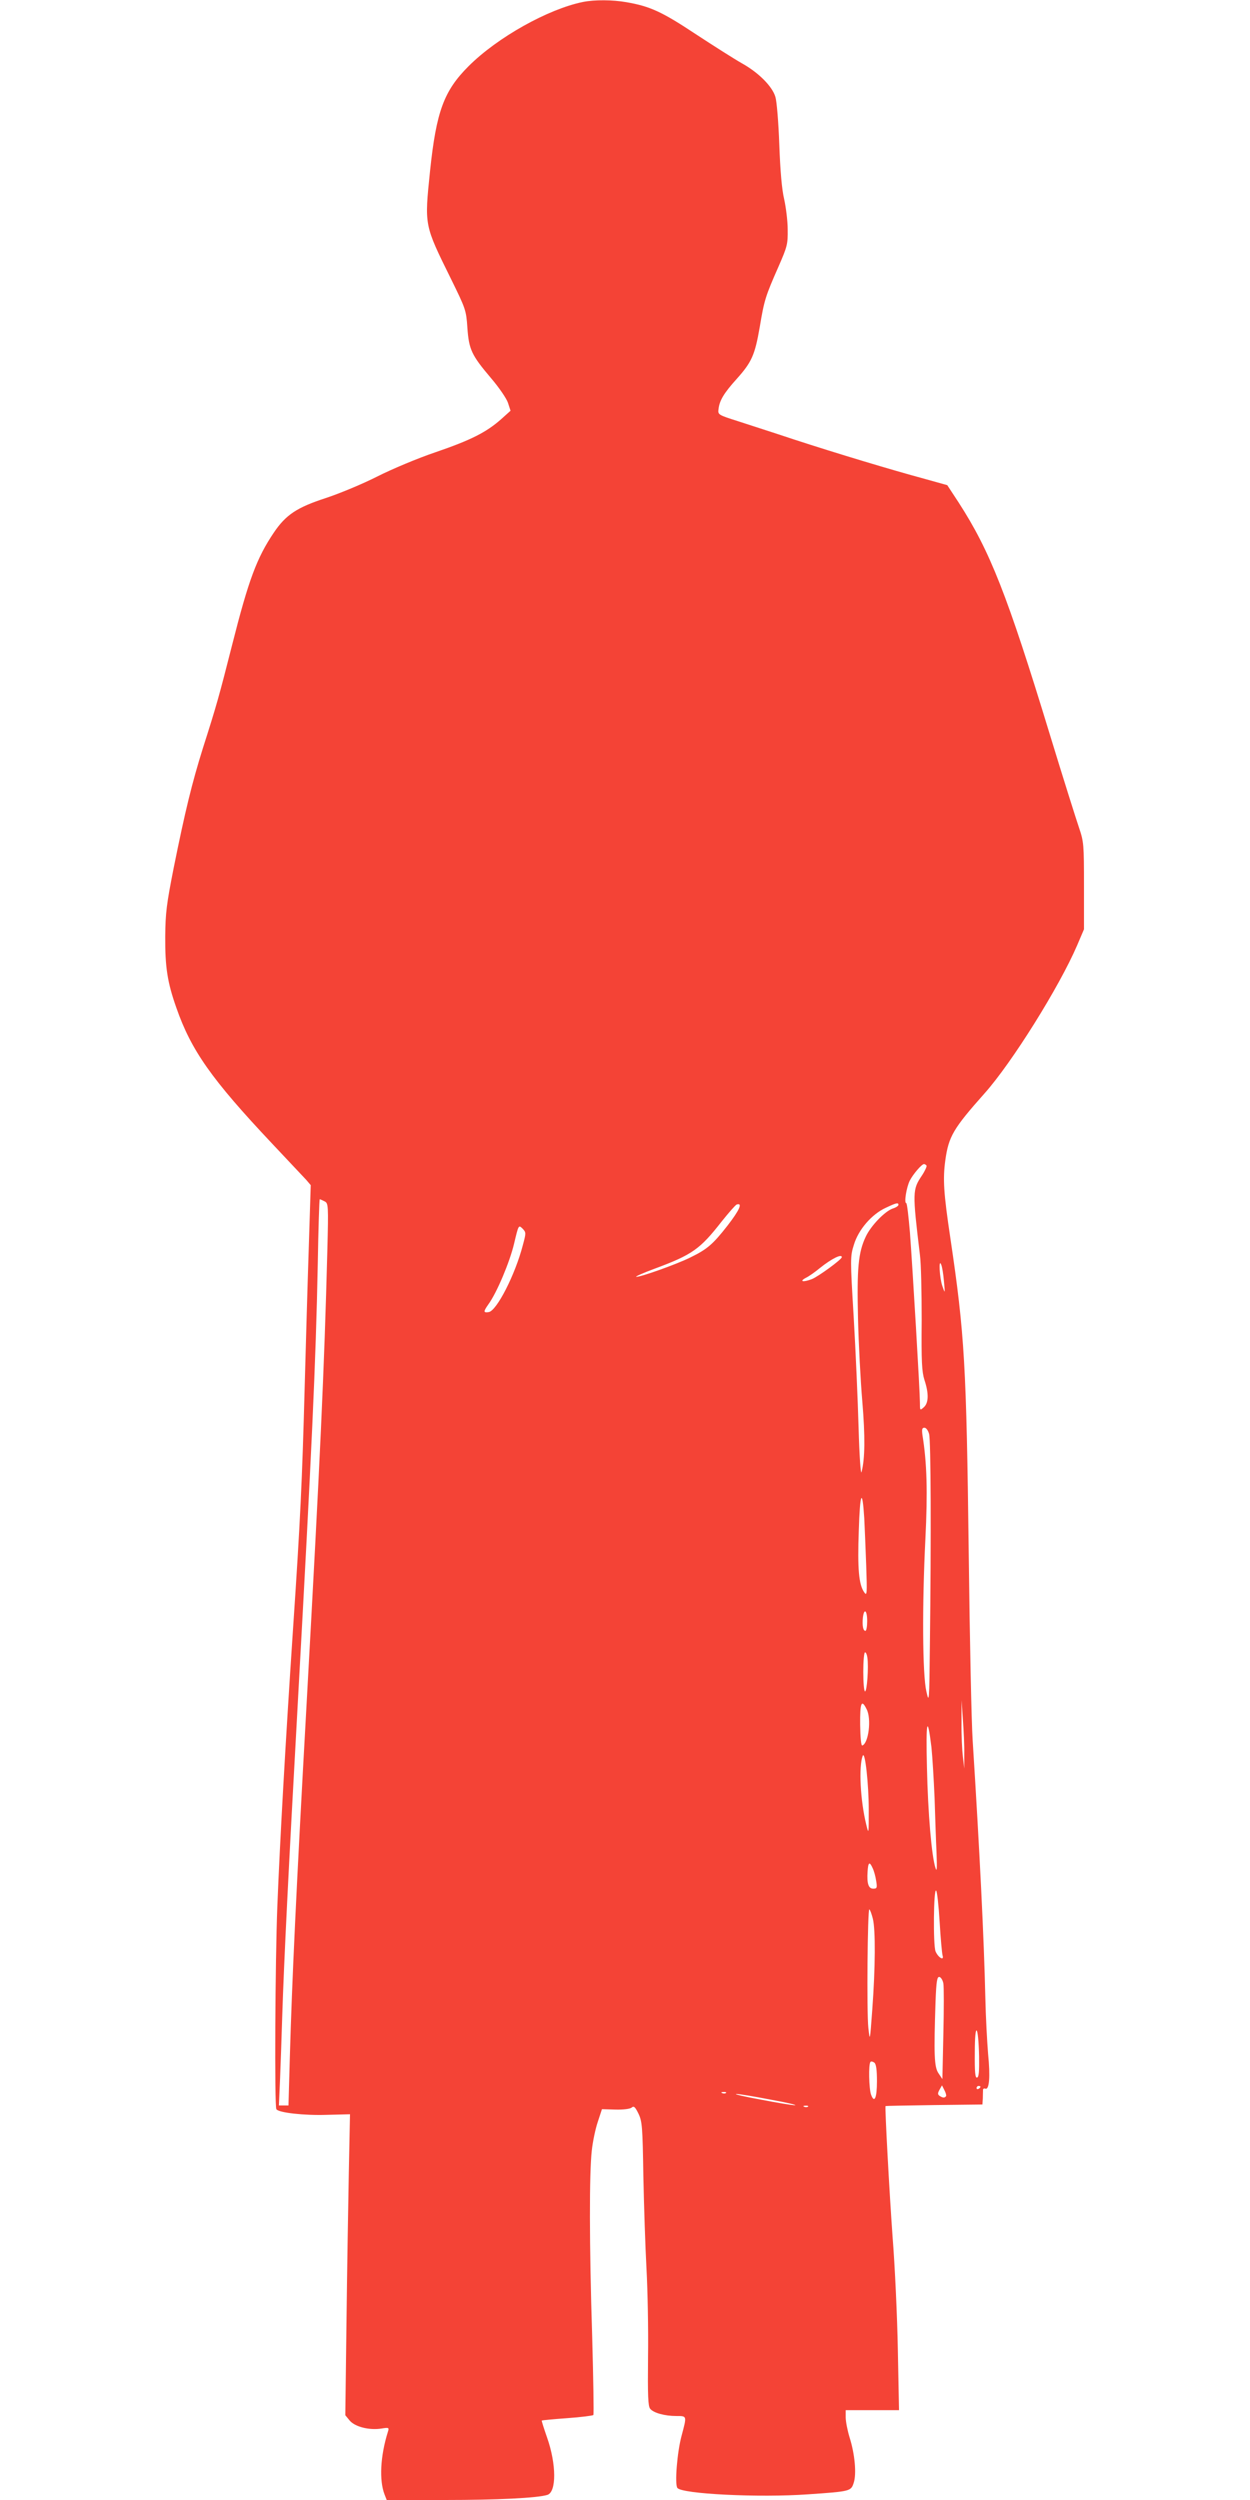 <?xml version="1.0" standalone="no"?>
<!DOCTYPE svg PUBLIC "-//W3C//DTD SVG 20010904//EN"
 "http://www.w3.org/TR/2001/REC-SVG-20010904/DTD/svg10.dtd">
<svg version="1.0" xmlns="http://www.w3.org/2000/svg"
 width="640pt" height="1280pt" viewBox="0 0 640 1280"
 preserveAspectRatio="xMidYMid meet">
<g transform="translate(0,1280) scale(0.1,-0.1)"
fill="#f44336" stroke="none">
<path d="M2985 12790 c-178 -36 -438 -181 -586 -329 -126 -126 -165 -231 -197
-535 -29 -284 -31 -274 108 -556 74 -151 77 -158 83 -248 8 -112 21 -140 121
-258 41 -48 80 -105 87 -127 l13 -40 -49 -44 c-75 -66 -153 -106 -334 -168
-92 -31 -225 -87 -300 -125 -75 -38 -193 -87 -263 -110 -147 -48 -204 -85
-266 -177 -87 -129 -129 -241 -213 -573 -67 -264 -80 -311 -150 -530 -56 -179
-91 -322 -150 -615 -36 -183 -42 -228 -43 -350 -1 -156 11 -235 57 -365 76
-218 180 -366 490 -695 83 -88 162 -172 175 -186 l23 -27 -10 -318 c-6 -176
-15 -497 -21 -714 -13 -484 -22 -681 -60 -1245 -38 -571 -67 -1084 -80 -1415
-11 -277 -15 -1024 -5 -1039 10 -18 143 -33 259 -29 l118 3 -6 -295 c-3 -162
-9 -509 -12 -771 l-6 -475 23 -28 c28 -32 101 -50 163 -40 37 6 39 5 32 -17
-39 -124 -45 -249 -17 -321 l11 -28 299 0 c264 0 471 10 523 26 48 14 47 158
-1 294 -16 46 -29 86 -27 87 1 1 60 7 130 12 71 5 131 13 134 16 3 3 0 184 -6
403 -15 473 -15 835 -2 951 5 47 19 113 31 148 l21 64 69 -2 c40 -1 74 3 83
10 11 10 18 4 35 -31 19 -40 21 -66 25 -318 3 -151 10 -365 16 -475 6 -110 10
-313 8 -451 -2 -200 0 -254 11 -267 17 -21 74 -37 134 -37 55 0 54 2 27 -100
-23 -84 -36 -248 -22 -268 21 -31 417 -51 669 -33 218 15 220 16 234 59 15 45
6 147 -21 232 -11 36 -20 82 -20 103 l0 37 136 0 137 0 -6 308 c-3 169 -15
430 -27 580 -16 221 -40 662 -36 669 1 1 112 3 248 5 l248 3 2 30 c0 17 1 36
1 43 -1 7 5 11 12 8 20 -7 26 59 14 179 -5 61 -12 189 -14 285 -7 306 -29 751
-65 1320 -6 91 -15 518 -20 950 -12 973 -21 1128 -94 1620 -35 234 -39 303
-26 399 17 122 40 162 201 343 140 157 383 546 474 758 l35 82 0 222 c0 212
-1 226 -25 297 -14 41 -82 256 -150 479 -218 715 -306 938 -466 1186 l-59 90
-122 34 c-159 43 -436 126 -663 200 -99 33 -227 74 -285 93 -104 33 -105 34
-101 63 5 44 28 82 93 154 77 86 93 122 118 266 23 138 29 157 96 309 45 103
48 115 47 190 0 44 -9 114 -18 155 -12 50 -20 144 -25 280 -4 113 -13 222 -20
244 -16 54 -86 124 -170 171 -39 22 -146 90 -239 151 -172 114 -233 142 -355
163 -68 12 -162 13 -221 1z m1759 -5958 c2 -4 -8 -27 -24 -51 -48 -72 -49 -82
-10 -406 6 -44 9 -195 9 -335 -2 -213 1 -263 14 -305 23 -69 22 -118 -3 -140
-20 -18 -20 -17 -20 24 0 57 -37 680 -51 869 -7 83 -15 152 -19 152 -12 0 1
81 18 115 16 32 61 85 73 85 4 0 10 -4 13 -8z m-3082 -183 c19 -10 20 -17 14
-252 -16 -614 -36 -1051 -106 -2317 -54 -969 -75 -1427 -86 -1812 l-7 -248
-24 0 -25 0 6 138 c3 75 8 218 11 317 9 284 32 747 80 1610 71 1287 92 1735
102 2243 3 182 8 332 10 332 2 0 13 -5 25 -11z m2063 -124 c-75 -96 -104 -121
-190 -163 -70 -35 -264 -104 -278 -99 -5 1 37 20 94 41 194 72 233 100 344
242 36 45 70 84 77 87 32 10 14 -29 -47 -108z m875 106 c0 -5 -13 -14 -30 -19
-41 -15 -111 -88 -137 -143 -39 -82 -46 -164 -40 -419 3 -129 13 -320 22 -425
15 -179 14 -295 -4 -362 -4 -16 -11 83 -15 227 -4 140 -15 395 -25 565 -18
301 -18 312 1 372 23 77 91 156 163 189 55 26 65 28 65 15z m-1923 -206 c-39
-151 -134 -337 -175 -343 -27 -4 -28 2 -2 39 44 60 110 218 132 311 23 97 23
97 43 78 19 -20 19 -22 2 -85z m1633 -62 c-1 -12 -122 -100 -153 -112 -44 -17
-67 -13 -32 6 17 8 49 31 72 50 61 49 114 75 113 56z m523 -123 c6 -65 6 -65
-8 -25 -15 43 -20 146 -6 110 5 -11 11 -49 14 -85z m-76 -782 c9 -33 11 -524
4 -1083 -3 -292 -4 -298 -18 -235 -20 86 -22 440 -5 780 12 243 8 390 -15 532
-4 30 -2 38 10 38 9 0 19 -14 24 -32z m-332 -431 c2 -45 7 -154 10 -242 5
-146 4 -158 -10 -138 -28 40 -35 120 -28 316 6 196 18 223 28 64z m15 -527 c0
-27 -4 -50 -9 -50 -12 0 -17 27 -13 68 6 50 22 38 22 -18z m1 -187 c7 -48 -2
-173 -12 -173 -5 0 -9 45 -9 100 0 55 4 100 9 100 5 0 10 -12 12 -27z m496
-493 l0 -75 -7 60 c-4 33 -8 112 -7 175 l0 115 7 -100 c4 -55 8 -134 7 -175z
m-500 229 c26 -49 10 -175 -22 -186 -6 -2 -10 39 -11 107 -1 113 7 132 33 79z
m332 -195 c5 -49 12 -165 16 -259 3 -93 7 -219 10 -280 3 -80 2 -102 -5 -80
-20 59 -39 283 -44 515 -6 239 2 277 23 104z m-321 -319 c0 -128 0 -129 -13
-76 -30 122 -39 296 -18 351 12 30 31 -147 31 -275z m20 -300 c7 -14 15 -44
18 -65 6 -36 4 -40 -15 -40 -24 0 -33 25 -29 87 3 49 10 54 26 18z m343 -276
c5 -85 12 -161 15 -171 9 -30 -23 -10 -36 21 -13 33 -10 325 3 311 5 -4 13
-77 18 -161z m-342 17 c14 -56 13 -250 -3 -466 -12 -163 -12 -164 -20 -93 -9
81 -4 613 5 607 4 -2 12 -24 18 -48z m361 -331 c3 -17 3 -133 0 -260 l-5 -230
-20 30 c-22 32 -24 96 -15 368 4 105 8 127 20 125 8 -2 17 -17 20 -33z m183
-373 c1 -77 -1 -106 -10 -109 -10 -4 -13 26 -12 129 0 160 18 145 22 -20z
m-523 -128 c0 -86 -13 -115 -30 -69 -11 29 -14 158 -3 168 3 4 12 2 20 -4 9
-8 13 -37 13 -95z m354 -76 c-7 -10 -16 -10 -33 1 -10 7 -11 13 -1 31 l13 23
12 -24 c7 -13 11 -27 9 -31z m176 48 c0 -3 -4 -8 -10 -11 -5 -3 -10 -1 -10 4
0 6 5 11 10 11 6 0 10 -2 10 -4z m-1303 -32 c-3 -3 -12 -4 -19 -1 -8 3 -5 6 6
6 11 1 17 -2 13 -5z m228 -34 c83 -15 139 -28 125 -29 -14 0 -92 13 -175 29
-82 15 -139 28 -125 29 14 0 93 -13 175 -29z m192 -36 c-3 -3 -12 -4 -19 -1
-8 3 -5 6 6 6 11 1 17 -2 13 -5z"/>
</g>
</svg>
